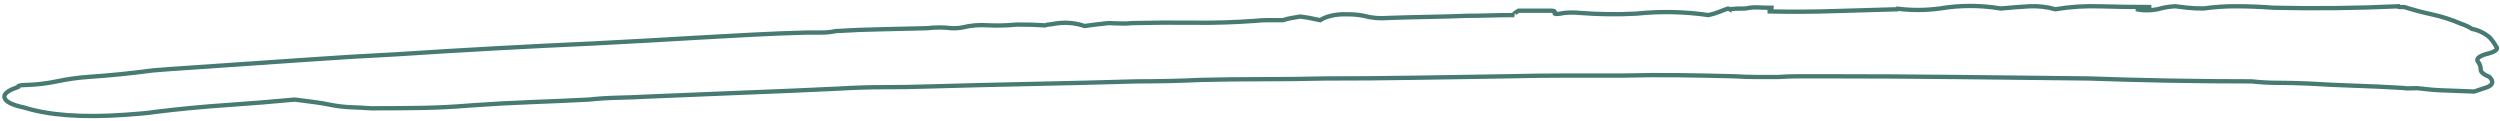 <svg width="578" height="28" viewBox="0 0 578 28" fill="none" xmlns="http://www.w3.org/2000/svg">
<g clip-path="url(#clip0_782_5208)">
<path d="M399.855 2.102C400.821 2.011 402.058 1.966 403.566 1.966C404.558 1.744 405.577 1.661 406.592 1.718C407.601 1.774 408.61 1.802 409.618 1.802C409.618 1.914 409.535 2.026 409.37 2.139C409.288 2.194 409.222 2.27 409.178 2.358C409.135 2.447 409.115 2.545 409.121 2.643C414.165 2.755 419.209 2.727 424.253 2.559C429.297 2.391 434.171 2.249 438.873 2.135L438.369 1.967C441.716 2.417 445.109 2.417 448.456 1.967C453.131 1.178 457.905 1.178 462.579 1.967C464.933 1.739 467.119 1.571 469.136 1.461C471.177 1.352 473.222 1.579 475.189 2.135C478.605 1.57 482.068 1.345 485.529 1.461C489.06 1.571 493.011 1.626 497.382 1.626C496.373 1.737 495.701 1.82 495.365 1.874L493.852 2.123C495.514 2.473 497.232 2.473 498.895 2.123C500.207 1.733 501.562 1.507 502.93 1.449C503.939 1.561 504.864 1.673 505.704 1.786C506.96 1.919 508.224 1.975 509.487 1.954C511.994 1.607 514.522 1.438 517.053 1.449C519.743 1.449 522.602 1.561 525.628 1.786C530.336 1.898 535.128 1.926 540.004 1.87C544.879 1.815 549.671 1.679 554.378 1.461C554.378 1.573 554.546 1.629 554.882 1.629H555.891C557.963 2.296 560.067 2.858 562.196 3.313C564.533 3.815 566.814 4.548 569.005 5.502C569.894 5.782 570.742 6.178 571.527 6.68C573.015 6.972 574.403 7.638 575.562 8.616C576.162 9.244 576.672 9.952 577.076 10.72C577.749 11.394 576.908 12.011 574.554 12.572C572.873 13.133 572.369 13.75 573.042 14.424C573.361 14.928 573.536 15.511 573.546 16.108C573.546 16.669 574.219 17.23 575.563 17.792C576.572 18.802 576.404 19.589 575.059 20.153L572.033 21.163C569.679 21.052 567.493 20.969 565.476 20.915C563.62 20.871 561.768 20.73 559.928 20.494C559.177 20.378 558.416 20.35 557.659 20.409C556.901 20.468 556.14 20.44 555.389 20.324C551.691 20.1 548.076 19.932 544.545 19.82C541.014 19.708 537.399 19.54 533.7 19.315C531.01 19.203 528.656 19.148 526.639 19.148C524.617 19.147 522.596 19.035 520.586 18.811C514.198 18.811 507.893 18.755 501.672 18.643C495.452 18.531 489.147 18.363 482.758 18.138L452.243 17.802C441.987 17.69 431.479 17.634 420.719 17.634H415.927C414.414 17.634 412.816 17.69 411.134 17.802H406.089C404.408 17.802 402.726 17.746 401.044 17.634C396.673 17.522 392.386 17.439 388.183 17.385C383.98 17.331 379.692 17.36 375.321 17.47H361.955C357.752 17.47 353.297 17.526 348.589 17.637C341.191 17.749 334.045 17.862 327.152 17.974C320.259 18.087 313.281 18.143 306.22 18.142C301.512 18.254 296.721 18.31 291.845 18.31C286.969 18.31 282.177 18.366 277.469 18.478C275.116 18.59 272.762 18.672 270.408 18.726C268.054 18.78 265.532 18.808 262.842 18.811C255.108 19.035 247.121 19.232 238.883 19.4C230.645 19.568 222.659 19.764 214.925 19.989C211.227 20.101 207.696 20.157 204.333 20.157C200.97 20.157 197.439 20.269 193.741 20.494C186.679 20.83 179.449 21.139 172.052 21.419C164.654 21.7 157.088 22.009 149.355 22.345C147.337 22.457 145.152 22.54 142.798 22.594C140.444 22.648 138.258 22.788 136.241 23.015C131.869 23.24 127.414 23.436 122.875 23.604C118.335 23.772 113.712 24.025 109.004 24.362C104.969 24.699 101.102 24.895 97.403 24.951C93.703 25.008 89.836 25.036 85.801 25.036C84.12 24.924 82.523 24.841 81.009 24.787C79.398 24.719 77.796 24.522 76.217 24.198C75.208 23.974 74.031 23.777 72.686 23.609C71.341 23.441 69.828 23.245 68.146 23.02C63.438 23.469 58.227 23.89 52.511 24.283C46.795 24.675 41.248 25.206 35.87 25.875C34.525 26.099 32.171 26.324 28.808 26.548C19.054 27.222 11.319 26.661 5.602 24.866C2.915 24.304 1.403 23.574 1.067 22.676C0.731 21.778 1.739 20.936 4.093 20.151C4.093 19.814 4.766 19.646 6.11 19.646C8.484 19.572 10.847 19.291 13.172 18.805C15.5 18.31 17.859 17.973 20.233 17.794C25.277 17.458 30.321 16.953 35.365 16.279C38.056 16.055 40.746 15.858 43.436 15.69C46.126 15.522 48.985 15.326 52.011 15.101C58.735 14.651 65.292 14.202 71.681 13.753C78.069 13.303 84.627 12.91 91.354 12.573C106.82 11.563 122.119 10.722 137.251 10.048C141.622 9.823 145.826 9.599 149.86 9.374C153.895 9.15 157.762 8.925 161.462 8.701C165.497 8.476 169.616 8.252 173.819 8.027C178.022 7.803 182.307 7.634 186.675 7.523H189.954C191.056 7.53 192.155 7.417 193.232 7.186C196.931 6.961 200.462 6.821 203.825 6.764C207.188 6.708 210.718 6.625 214.417 6.516C216.259 6.291 218.122 6.291 219.965 6.516C220.811 6.559 221.659 6.502 222.492 6.348C224.388 5.88 226.345 5.709 228.292 5.844C230.563 5.954 232.839 5.898 235.102 5.676C237.792 5.676 239.809 5.732 241.154 5.844C241.305 5.842 241.456 5.85 241.606 5.866C241.868 5.772 242.139 5.708 242.414 5.676C242.838 5.644 243.259 5.588 243.676 5.508C246.033 5.059 248.467 5.233 250.737 6.013C251.41 5.901 252.25 5.788 253.259 5.676L256.285 5.339C256.958 5.339 257.798 5.367 258.807 5.423C259.816 5.479 260.828 5.451 261.833 5.339C266.54 5.227 271.248 5.199 275.956 5.254C280.663 5.31 285.37 5.168 290.075 4.828C291.164 4.712 292.258 4.656 293.353 4.66H296.632C297.29 4.44 297.964 4.271 298.649 4.156L300.666 3.819C301.675 3.931 303.188 4.211 305.206 4.66C305.985 4.188 306.837 3.847 307.727 3.65C308.883 3.372 310.071 3.259 311.258 3.313C312.611 3.284 313.964 3.397 315.293 3.65C317.098 4.146 318.977 4.317 320.841 4.155C323.868 4.043 326.978 3.96 330.172 3.906C333.366 3.852 336.307 3.769 338.996 3.657C340.677 3.657 342.442 3.629 344.291 3.573C346.141 3.517 348.074 3.488 350.091 3.488C349.755 3.377 350.091 3.04 351.101 2.478H358.677C359.349 2.478 359.602 2.646 359.433 2.983C359.265 3.319 360.022 3.319 361.703 2.983C362.877 2.87 364.059 2.87 365.233 2.983C369.596 3.324 373.977 3.38 378.347 3.15C383.888 2.578 389.479 2.691 394.992 3.487C395.853 3.308 396.696 3.054 397.513 2.729C398.186 2.448 398.859 2.196 399.531 1.971C399.643 2.006 399.751 2.052 399.855 2.106V2.102Z" stroke="#477A72"/>
</g>
<defs>
<clipPath id="clip0_782_5208">
<rect width="577.547" height="26.69" fill="white" transform="translate(0.375 0.755)"/>
</clipPath>
</defs>
</svg>
